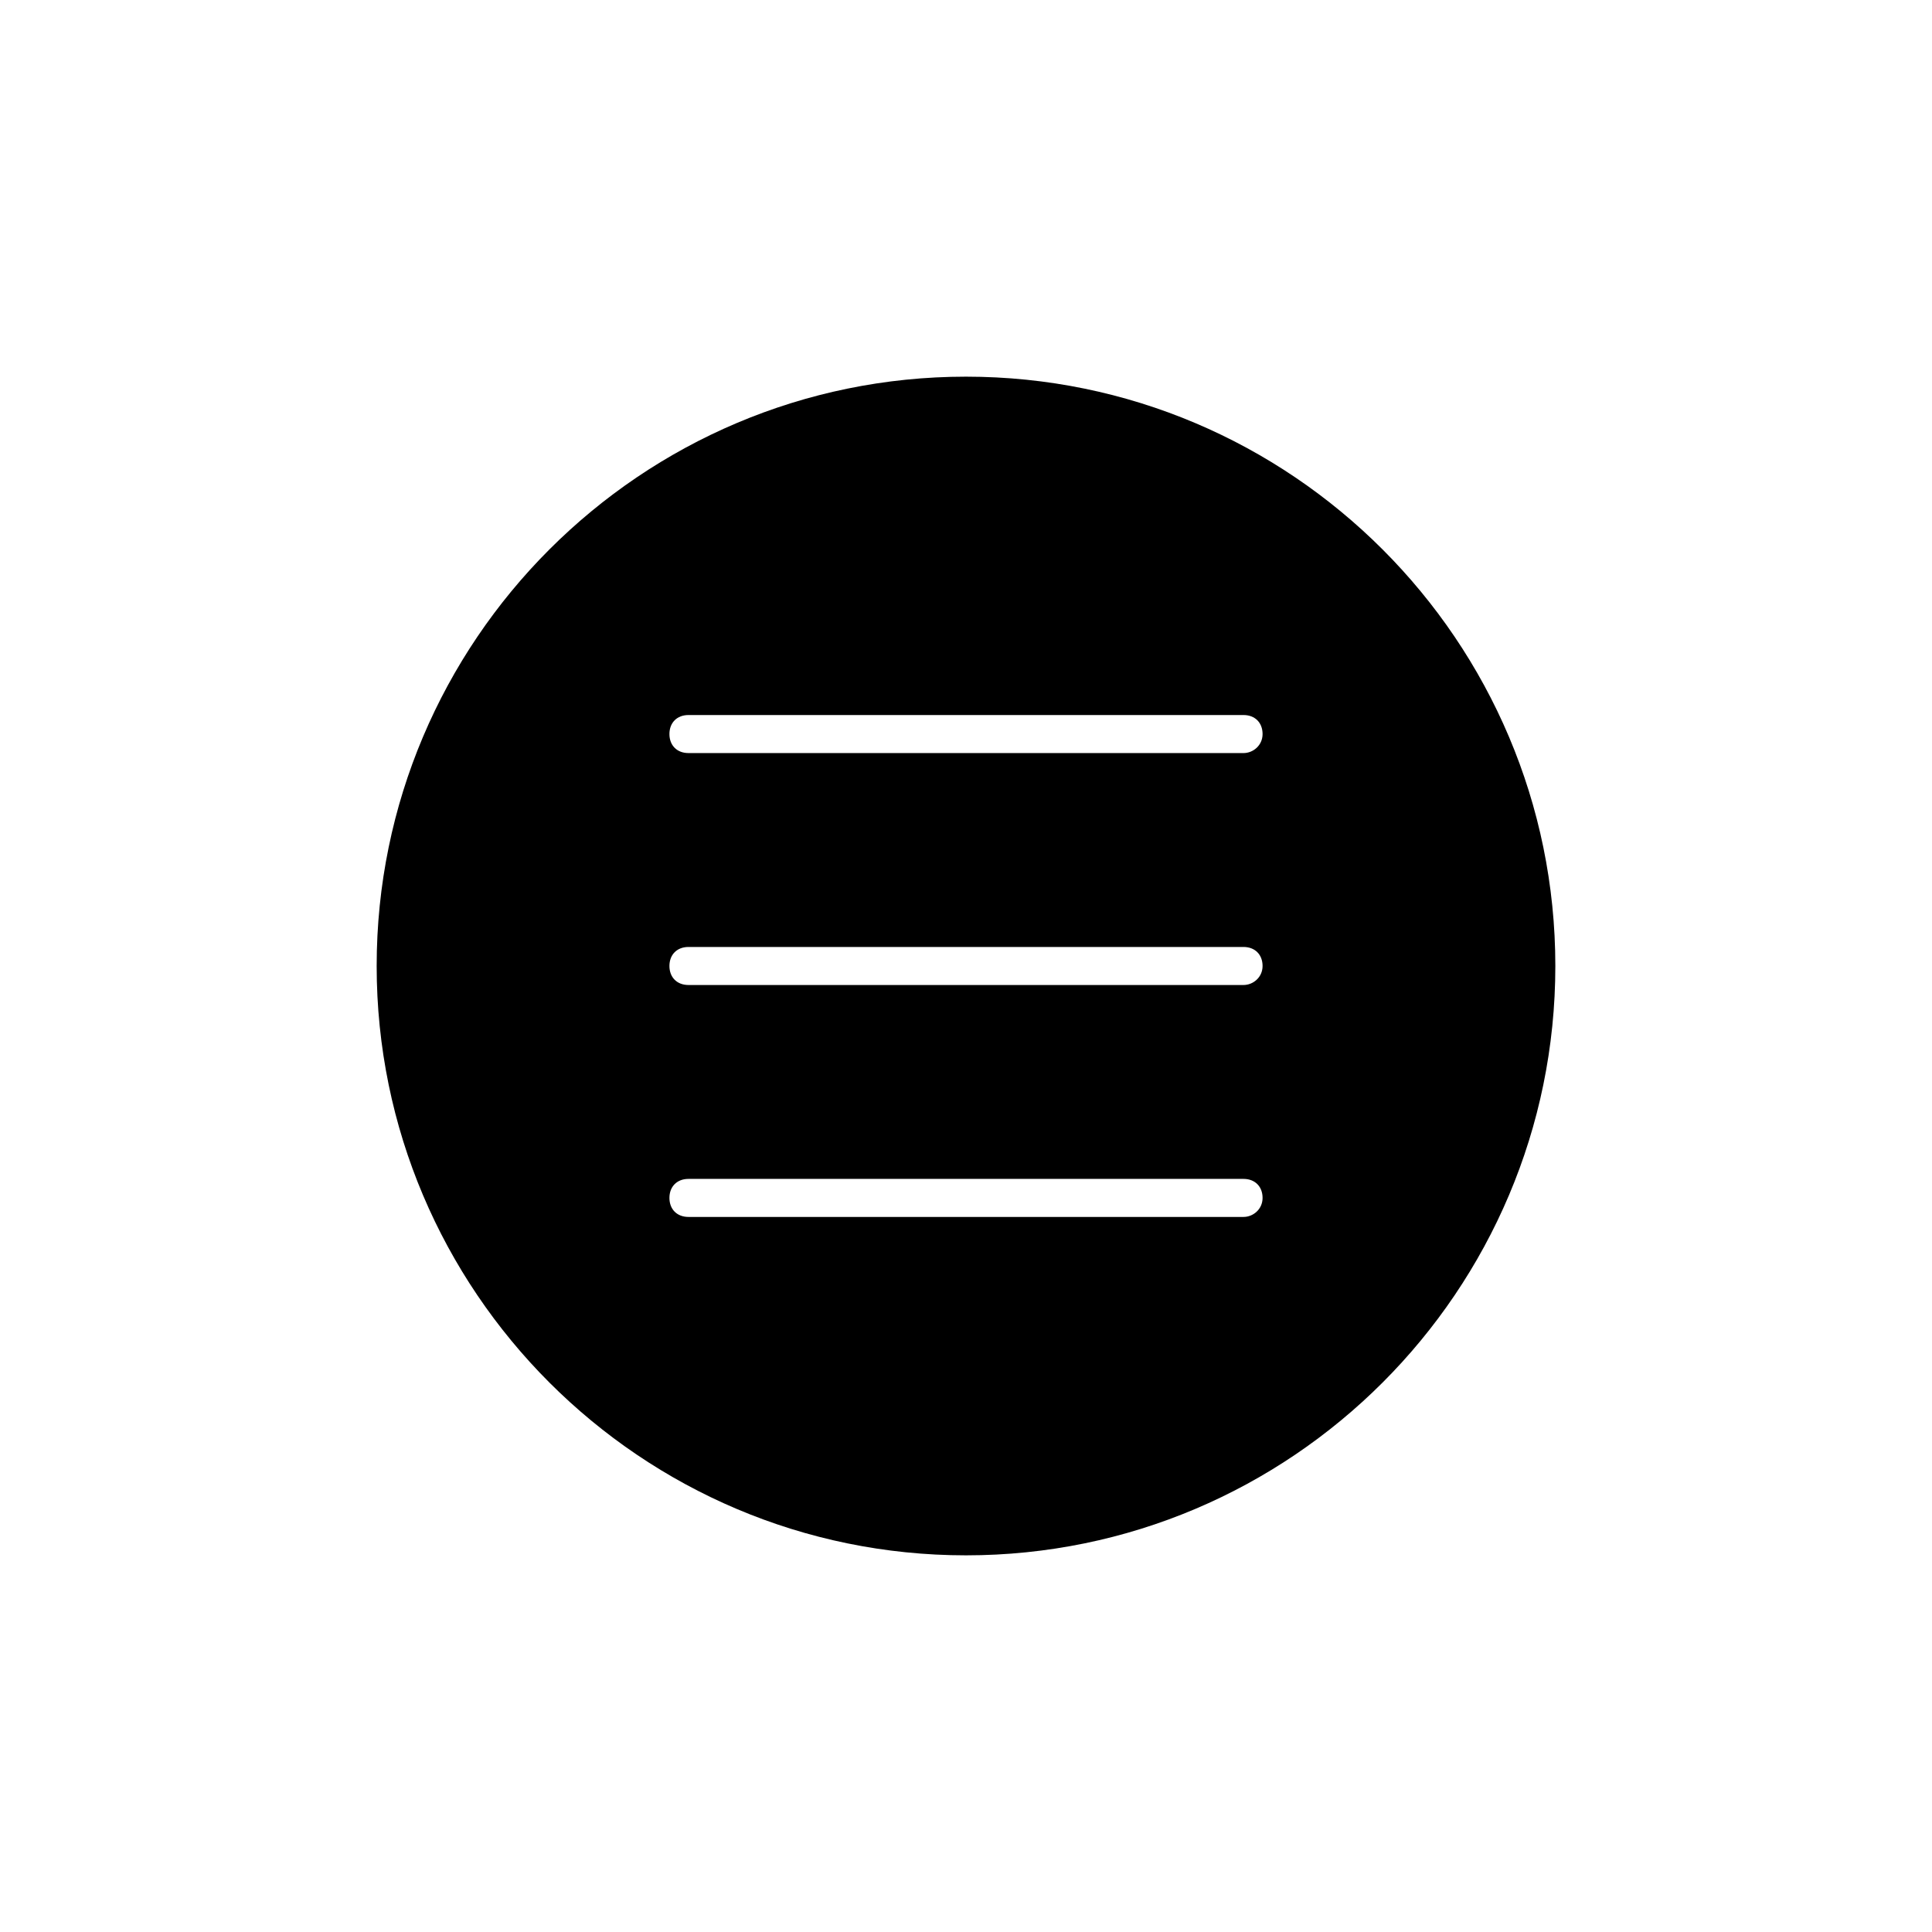 <?xml version="1.0" encoding="UTF-8"?>
<!-- The Best Svg Icon site in the world: iconSvg.co, Visit us! https://iconsvg.co -->
<svg fill="#000000" width="800px" height="800px" version="1.1" viewBox="144 144 512 512" xmlns="http://www.w3.org/2000/svg">
 <path d="m400 243.82c-86.152 0-156.18 70.031-156.18 156.18 0 86.152 70.031 156.18 156.18 156.18 86.152 0 156.18-70.031 156.18-156.18 0-86.148-70.031-156.18-156.18-156.18zm73.555 222.68h-147.11c-3.023 0-5.039-2.016-5.039-5.039 0-3.023 2.016-5.039 5.039-5.039h147.11c3.023 0 5.039 2.016 5.039 5.039 0 3.023-2.519 5.039-5.039 5.039zm0-61.465h-147.11c-3.023 0-5.039-2.016-5.039-5.039 0-3.023 2.016-5.039 5.039-5.039h147.11c3.023 0 5.039 2.016 5.039 5.039 0 3.023-2.519 5.039-5.039 5.039zm0-61.465h-147.11c-3.023 0-5.039-2.016-5.039-5.039s2.016-5.039 5.039-5.039h147.11c3.023 0 5.039 2.016 5.039 5.039s-2.519 5.039-5.039 5.039z"/>
</svg>